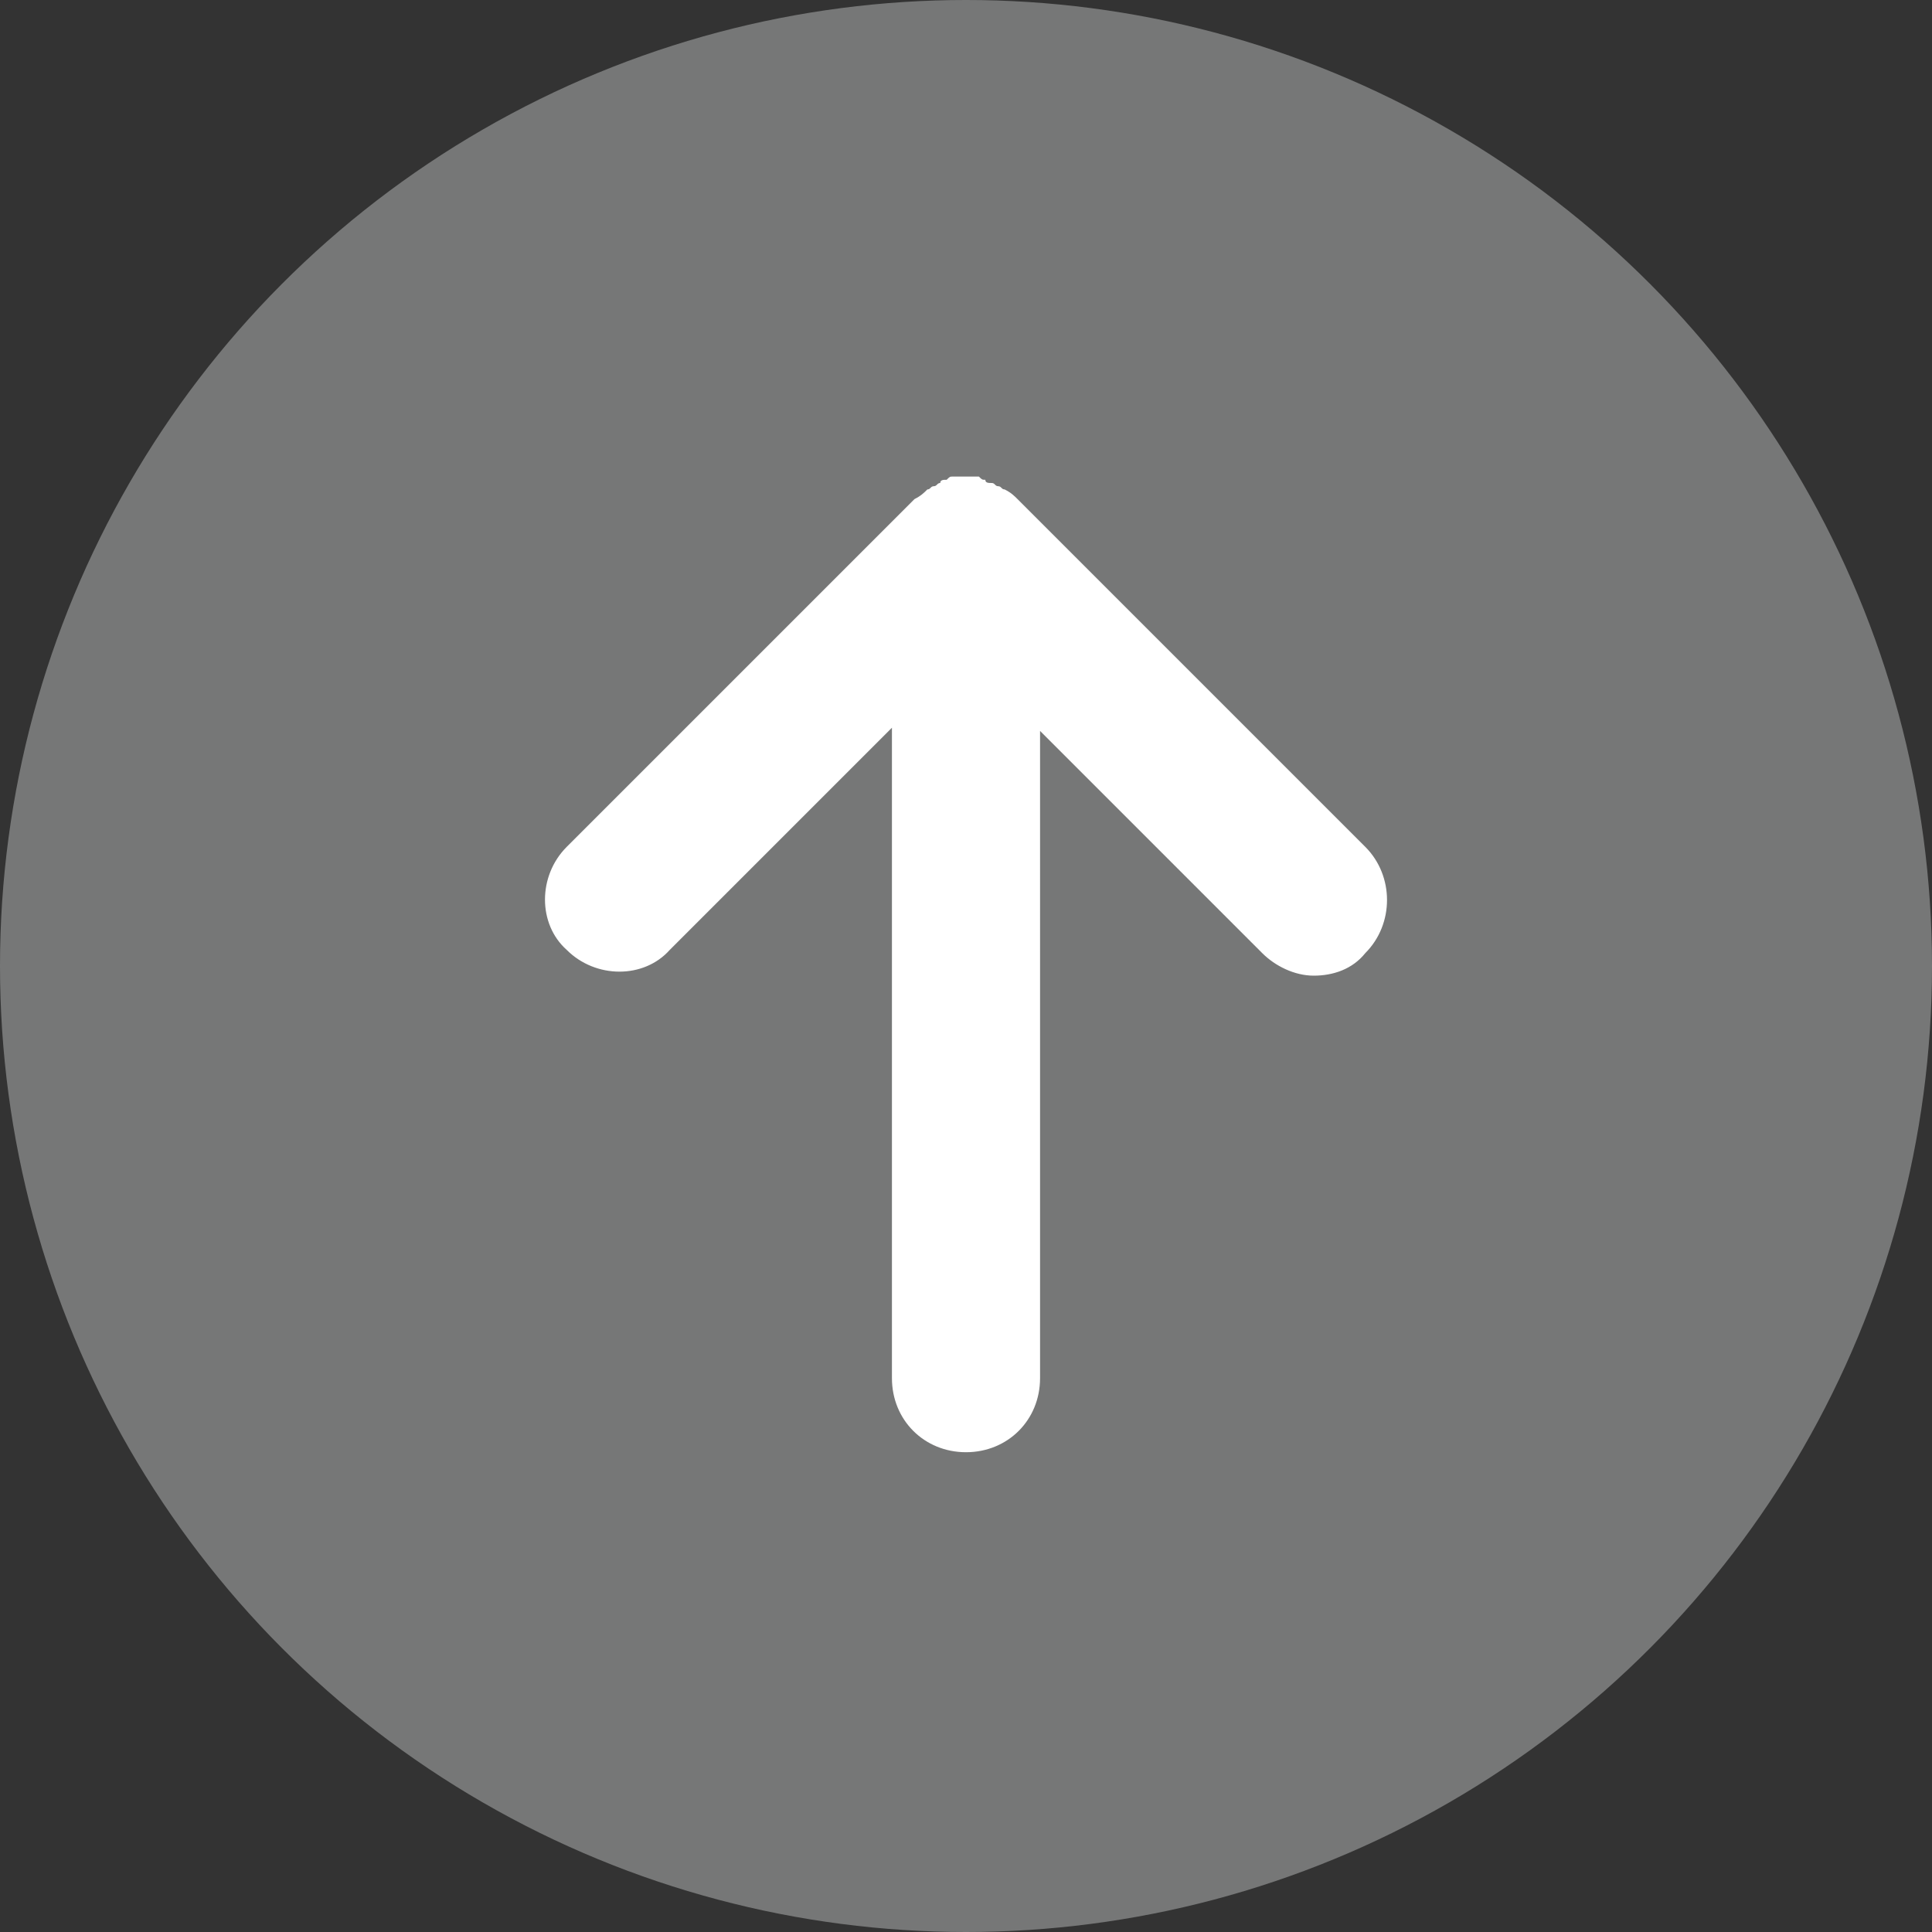 <?xml version="1.0" encoding="utf-8"?>
<!-- Generator: Adobe Illustrator 25.0.1, SVG Export Plug-In . SVG Version: 6.00 Build 0)  -->
<svg version="1.1" id="레이어_1" xmlns="http://www.w3.org/2000/svg" xmlns:xlink="http://www.w3.org/1999/xlink" x="0px"
	 y="0px" viewBox="0 0 60 60" style="enable-background:new 0 0 60 60;" xml:space="preserve">
<rect x="0" y="0" width="60" height="60" fill="#333333" stroke="none"/>
<style type="text/css">
	.st0{fill:#767777;}
	.st1{fill:#FFFFFF;}
</style>
<g>
	<circle class="st0" cx="30" cy="30" r="30"/>
	<path class="st1" d="M42.4,26.3L31.6,15.5c-0.1-0.1-0.2-0.2-0.4-0.3c-0.1,0-0.1-0.1-0.2-0.1c-0.1,0-0.1-0.1-0.2-0.1
		c-0.1,0-0.2,0-0.2-0.1c-0.1,0-0.1,0-0.2-0.1c-0.1,0-0.3,0-0.4,0c0,0,0,0,0,0h0c-0.2,0-0.3,0-0.4,0c-0.1,0-0.1,0-0.2,0.1
		c-0.1,0-0.2,0-0.2,0.1c-0.1,0-0.1,0.1-0.2,0.1c-0.1,0-0.1,0.1-0.2,0.1c-0.1,0.1-0.2,0.2-0.4,0.3L17.6,26.3c-0.9,0.9-0.9,2.4,0,3.2
		c0.9,0.9,2.4,0.9,3.2,0l6.9-6.9v20.2c0,1.3,1,2.3,2.3,2.3c1.3,0,2.3-1,2.3-2.3V22.7l6.9,6.9c0.4,0.4,1,0.7,1.6,0.7
		c0.6,0,1.2-0.2,1.6-0.7C43.3,28.7,43.3,27.2,42.4,26.3z"/>
</g>
</svg>
